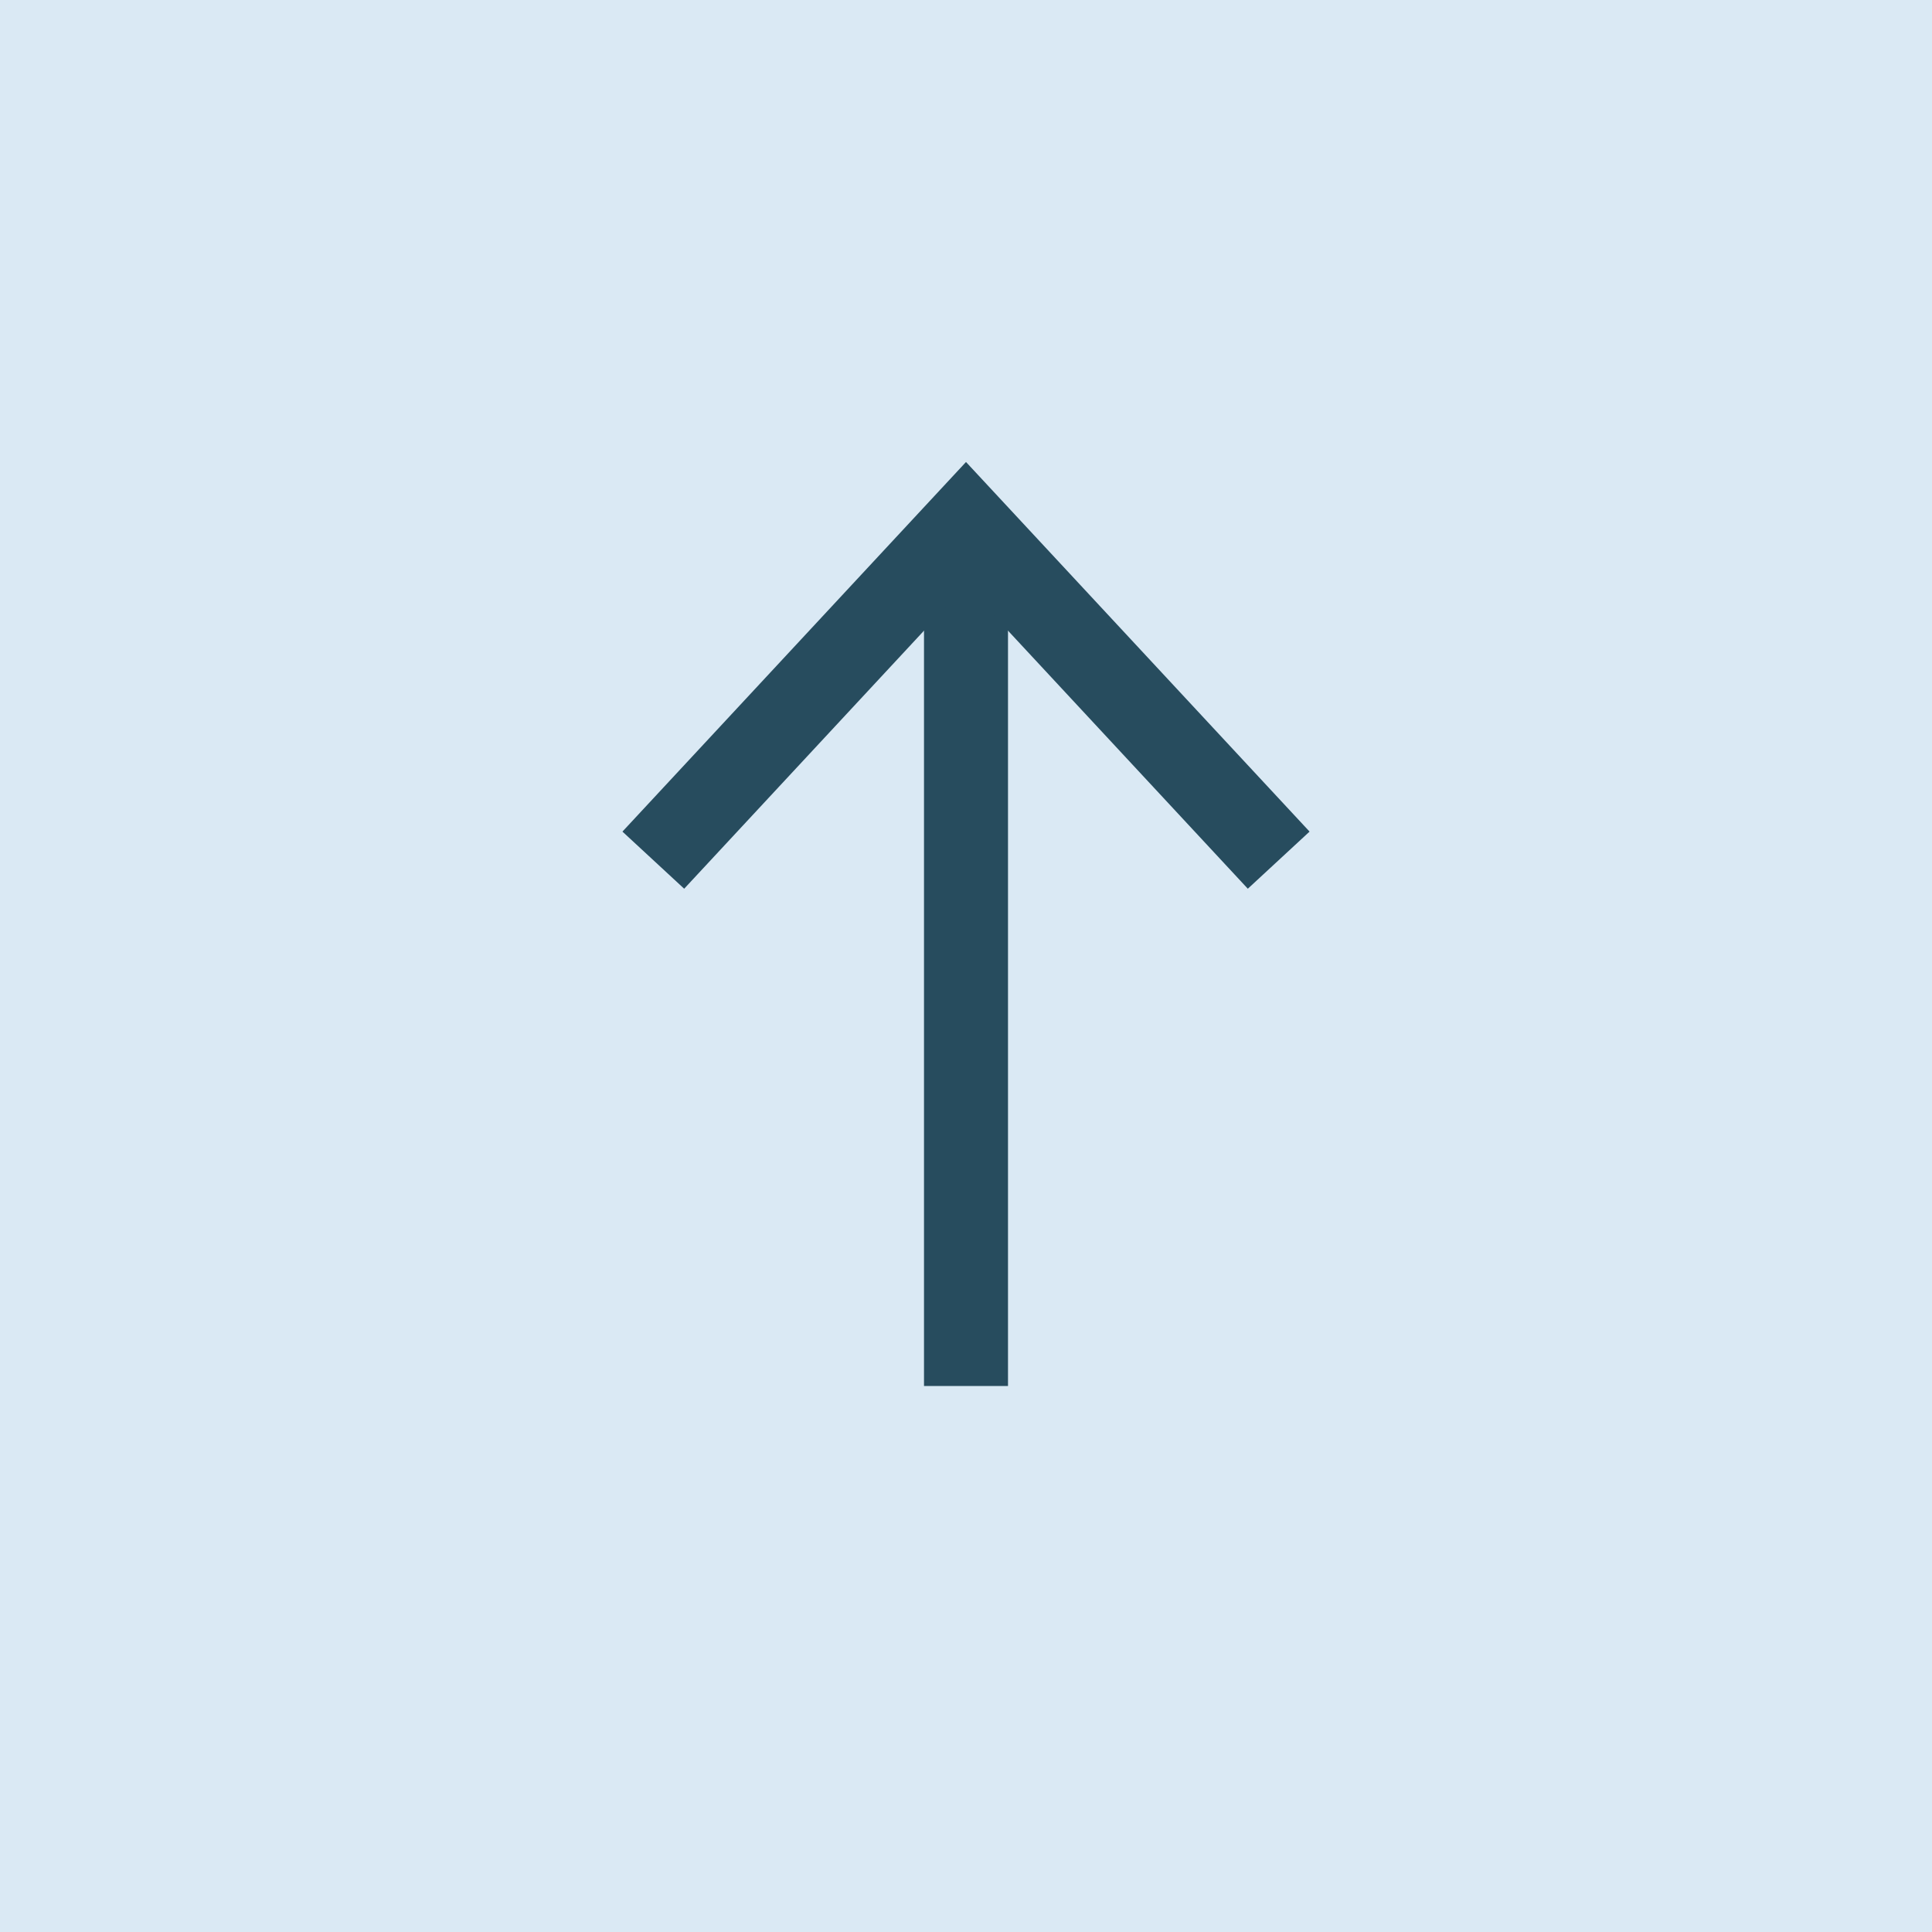 <?xml version="1.0" encoding="UTF-8"?><svg id="_レイヤー_2" xmlns="http://www.w3.org/2000/svg" viewBox="0 0 46 46"><defs><style>.cls-1{fill:#dae9f4;}.cls-1,.cls-2{stroke-width:0px;}.cls-2{fill:#274c5e;}</style></defs><g id="_文字"><rect class="cls-1" width="46" height="46"/><rect class="cls-2" x="22" y="13.17" width="2" height="19.83"/><polygon class="cls-2" points="31.18 19.8 29.71 21.16 23 13.94 16.29 21.16 14.82 19.8 23 11 31.18 19.8"/></g></svg>